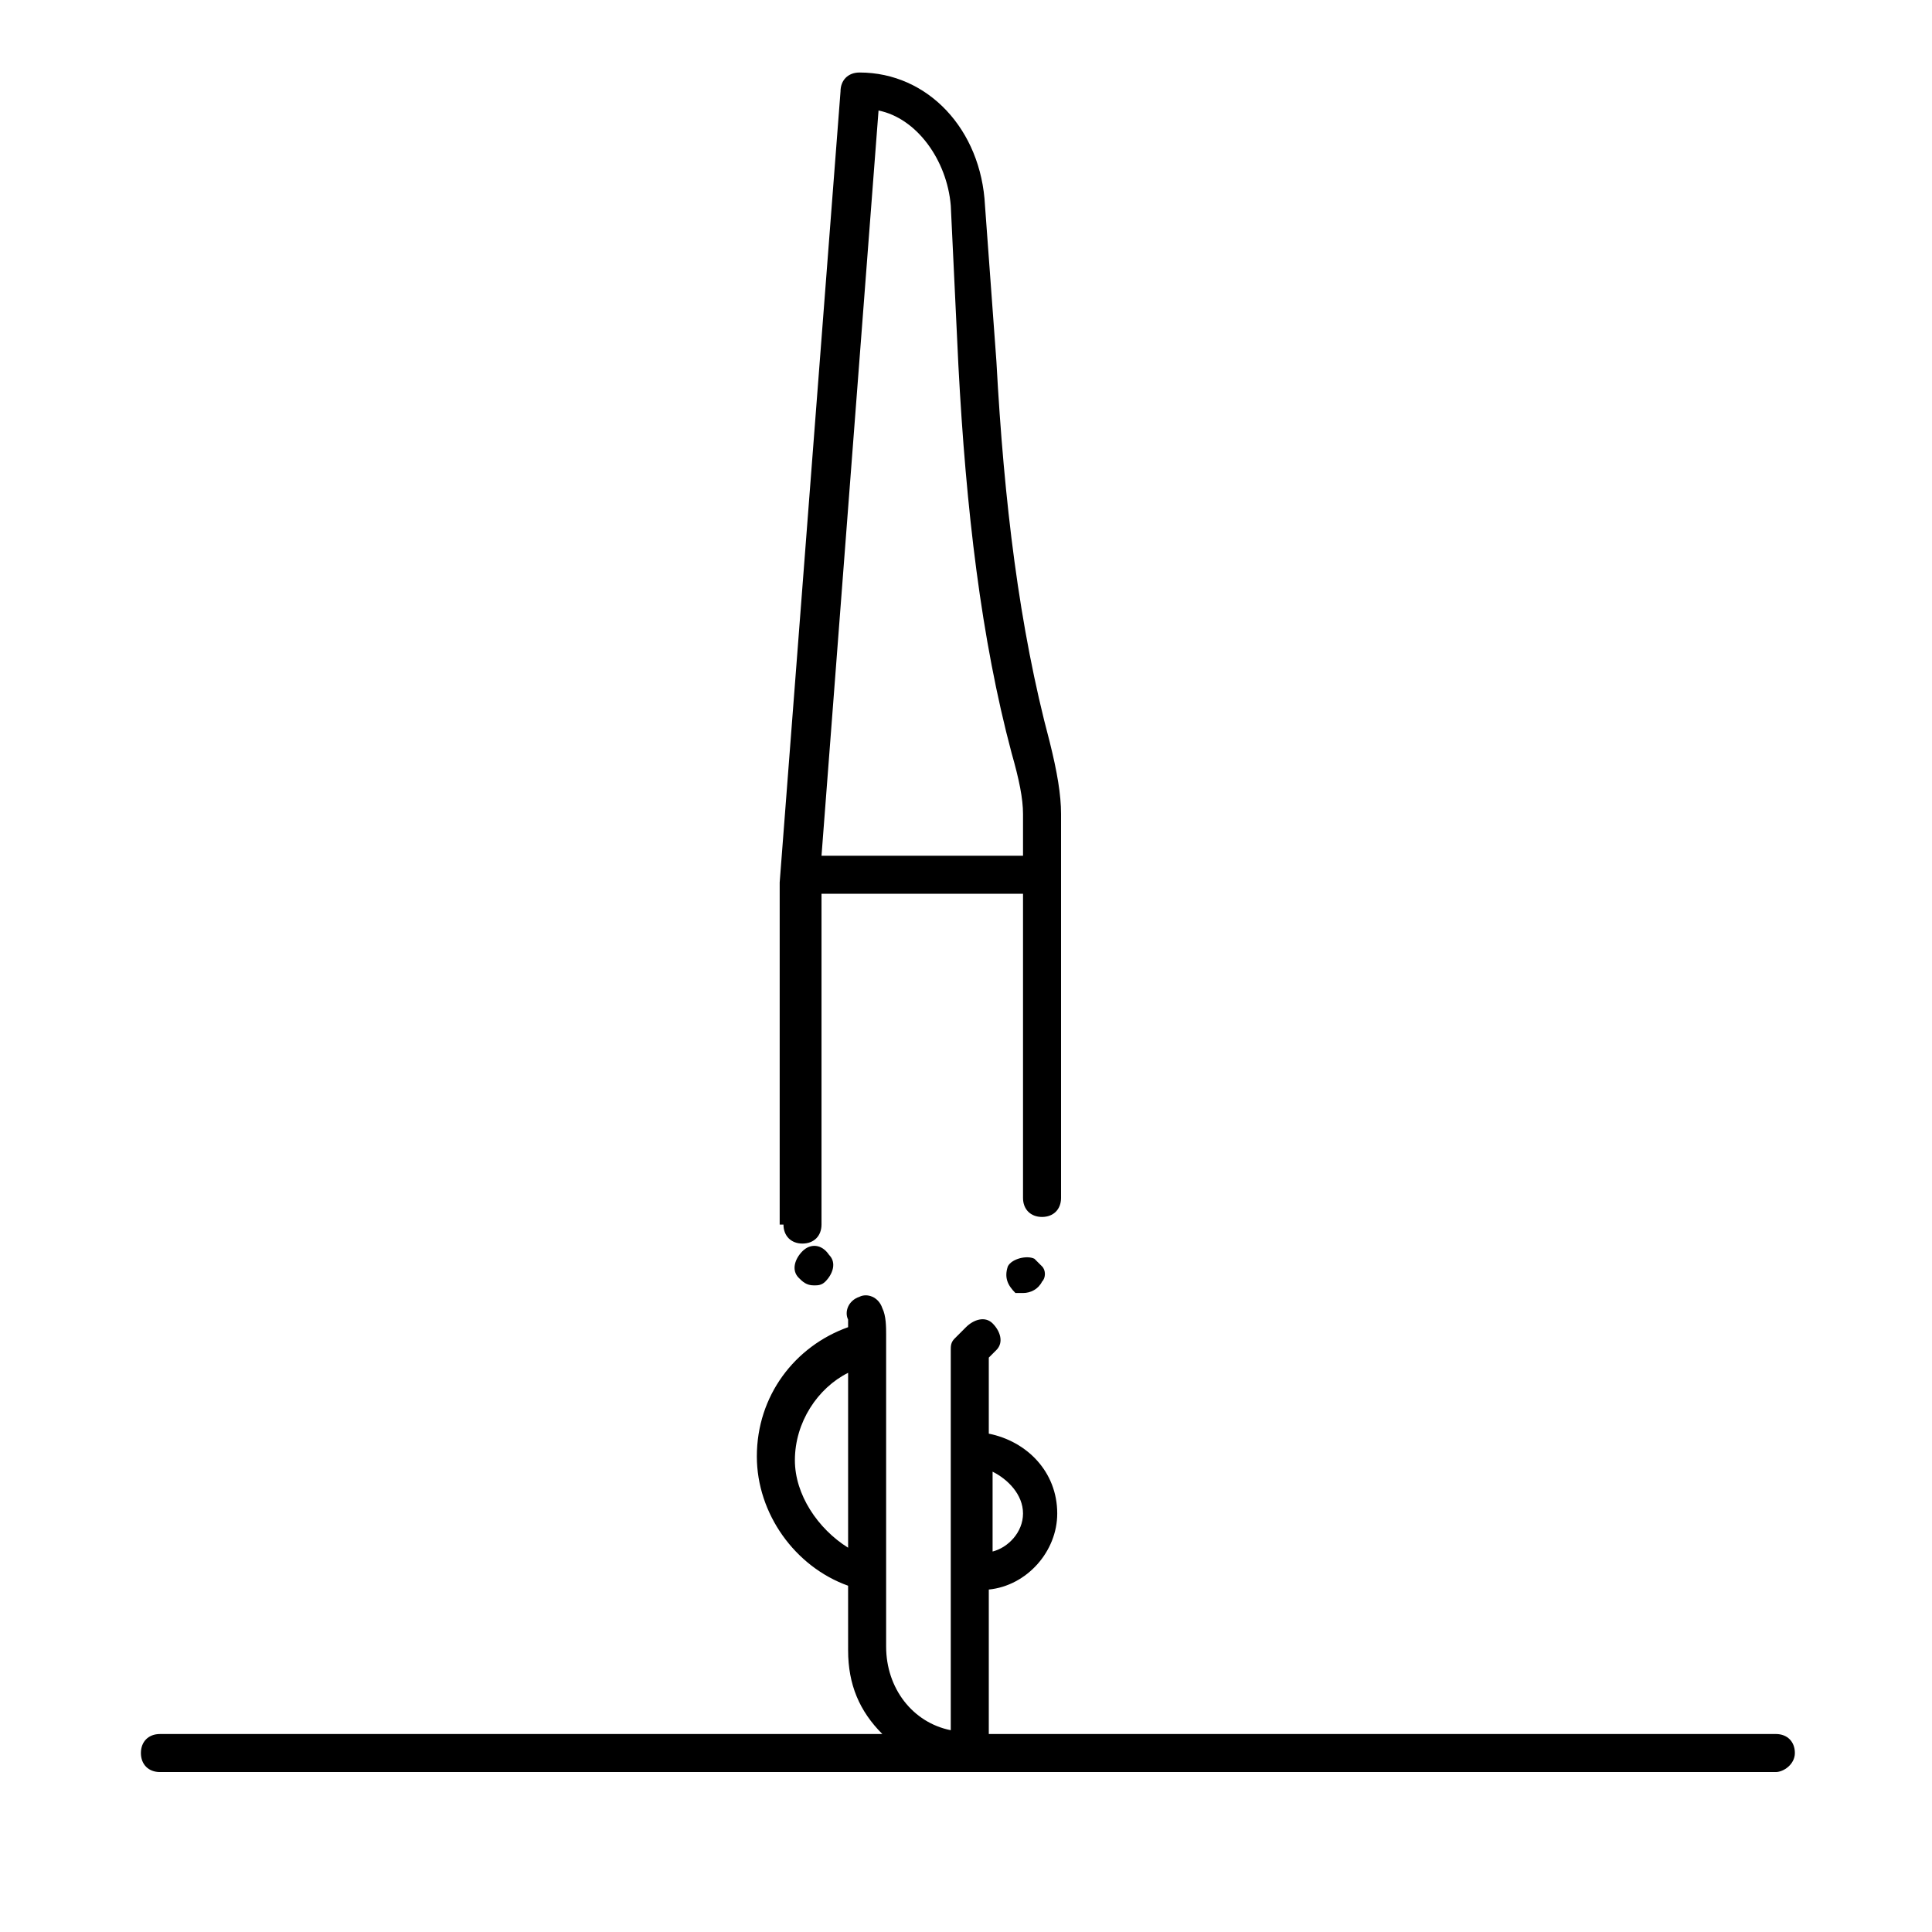 <?xml version="1.0" encoding="UTF-8"?>
<!-- Uploaded to: ICON Repo, www.svgrepo.com, Generator: ICON Repo Mixer Tools -->
<svg fill="#000000" width="800px" height="800px" version="1.1" viewBox="144 144 512 512" xmlns="http://www.w3.org/2000/svg">
 <g>
  <path d="m619.66 608.57c0-3.023-2.016-5.039-5.039-5.039l-208.58 0.004v-38.289c10.078-1.008 18.137-10.078 18.137-20.152 0-11.082-8.062-19.145-18.137-21.16v-20.152l2.016-2.016c2.016-2.016 1.008-5.039-1.008-7.055s-5.039-1.008-7.055 1.008l-3.023 3.023c-1.008 1.008-1.008 2.016-1.008 3.023v100.76c-10.078-2.016-17.129-11.082-17.129-22.168v-82.625c0-2.016 0-5.039-1.008-7.055-1.008-3.023-4.031-4.031-6.047-3.023-3.023 1.008-4.031 4.031-3.023 6.047v2.016c-14.105 5.039-24.184 18.137-24.184 34.258 0 15.113 10.078 29.223 24.184 34.258l0.004 17.133c0 9.07 3.023 16.121 9.07 22.168h-191.45c-3.023 0-5.039 2.016-5.039 5.039s2.016 5.039 5.039 5.039h428.24c2.016-0.004 5.039-2.019 5.039-5.043zm-204.55-63.48c0 5.039-4.031 9.07-8.062 10.078v-21.16c4.031 2.016 8.062 6.047 8.062 11.082zm-60.457-14.105c0-10.078 6.047-19.145 14.105-23.176v46.352c-8.059-5.039-14.105-14.105-14.105-23.176z"/>
  <path d="m418.14 477.59c-2.016-1.008-6.047 0-7.055 2.016-1.008 3.023 0 5.039 2.016 7.055h2.016c2.016 0 4.031-1.008 5.039-3.023 1.008-1.008 1.008-3.023 0-4.031 0 0-1.008-1.008-2.016-2.016z"/>
  <path d="m351.63 468.52c0 3.023 2.016 5.039 5.039 5.039s5.039-2.016 5.039-5.039v-87.664h53.402v80.609c0 3.023 2.016 5.039 5.039 5.039 3.023 0 5.039-2.016 5.039-5.039v-101.77c0-5.039-1.008-11.082-3.023-19.145-8.062-30.23-12.09-63.48-14.105-100.76l-3.027-41.309c-1.008-20.152-15.113-35.266-33.25-35.266-3.023 0-5.039 2.016-5.039 5.039l-16.121 209.59v90.68zm25.191-295.23c10.078 2.016 18.137 13.098 19.145 25.191l2.016 42.32c2.016 38.289 6.047 72.547 14.105 102.78 2.016 7.055 3.023 12.09 3.023 16.121v11.082h-53.402z"/>
  <path d="m356.67 475.57c-2.016 2.016-3.023 5.039-1.008 7.055 1.008 1.008 2.016 2.016 4.031 2.016 1.008 0 2.016 0 3.023-1.008 2.016-2.016 3.023-5.039 1.008-7.055-2.016-3.023-5.039-3.023-7.055-1.008z"/>
 </g>
</svg>
